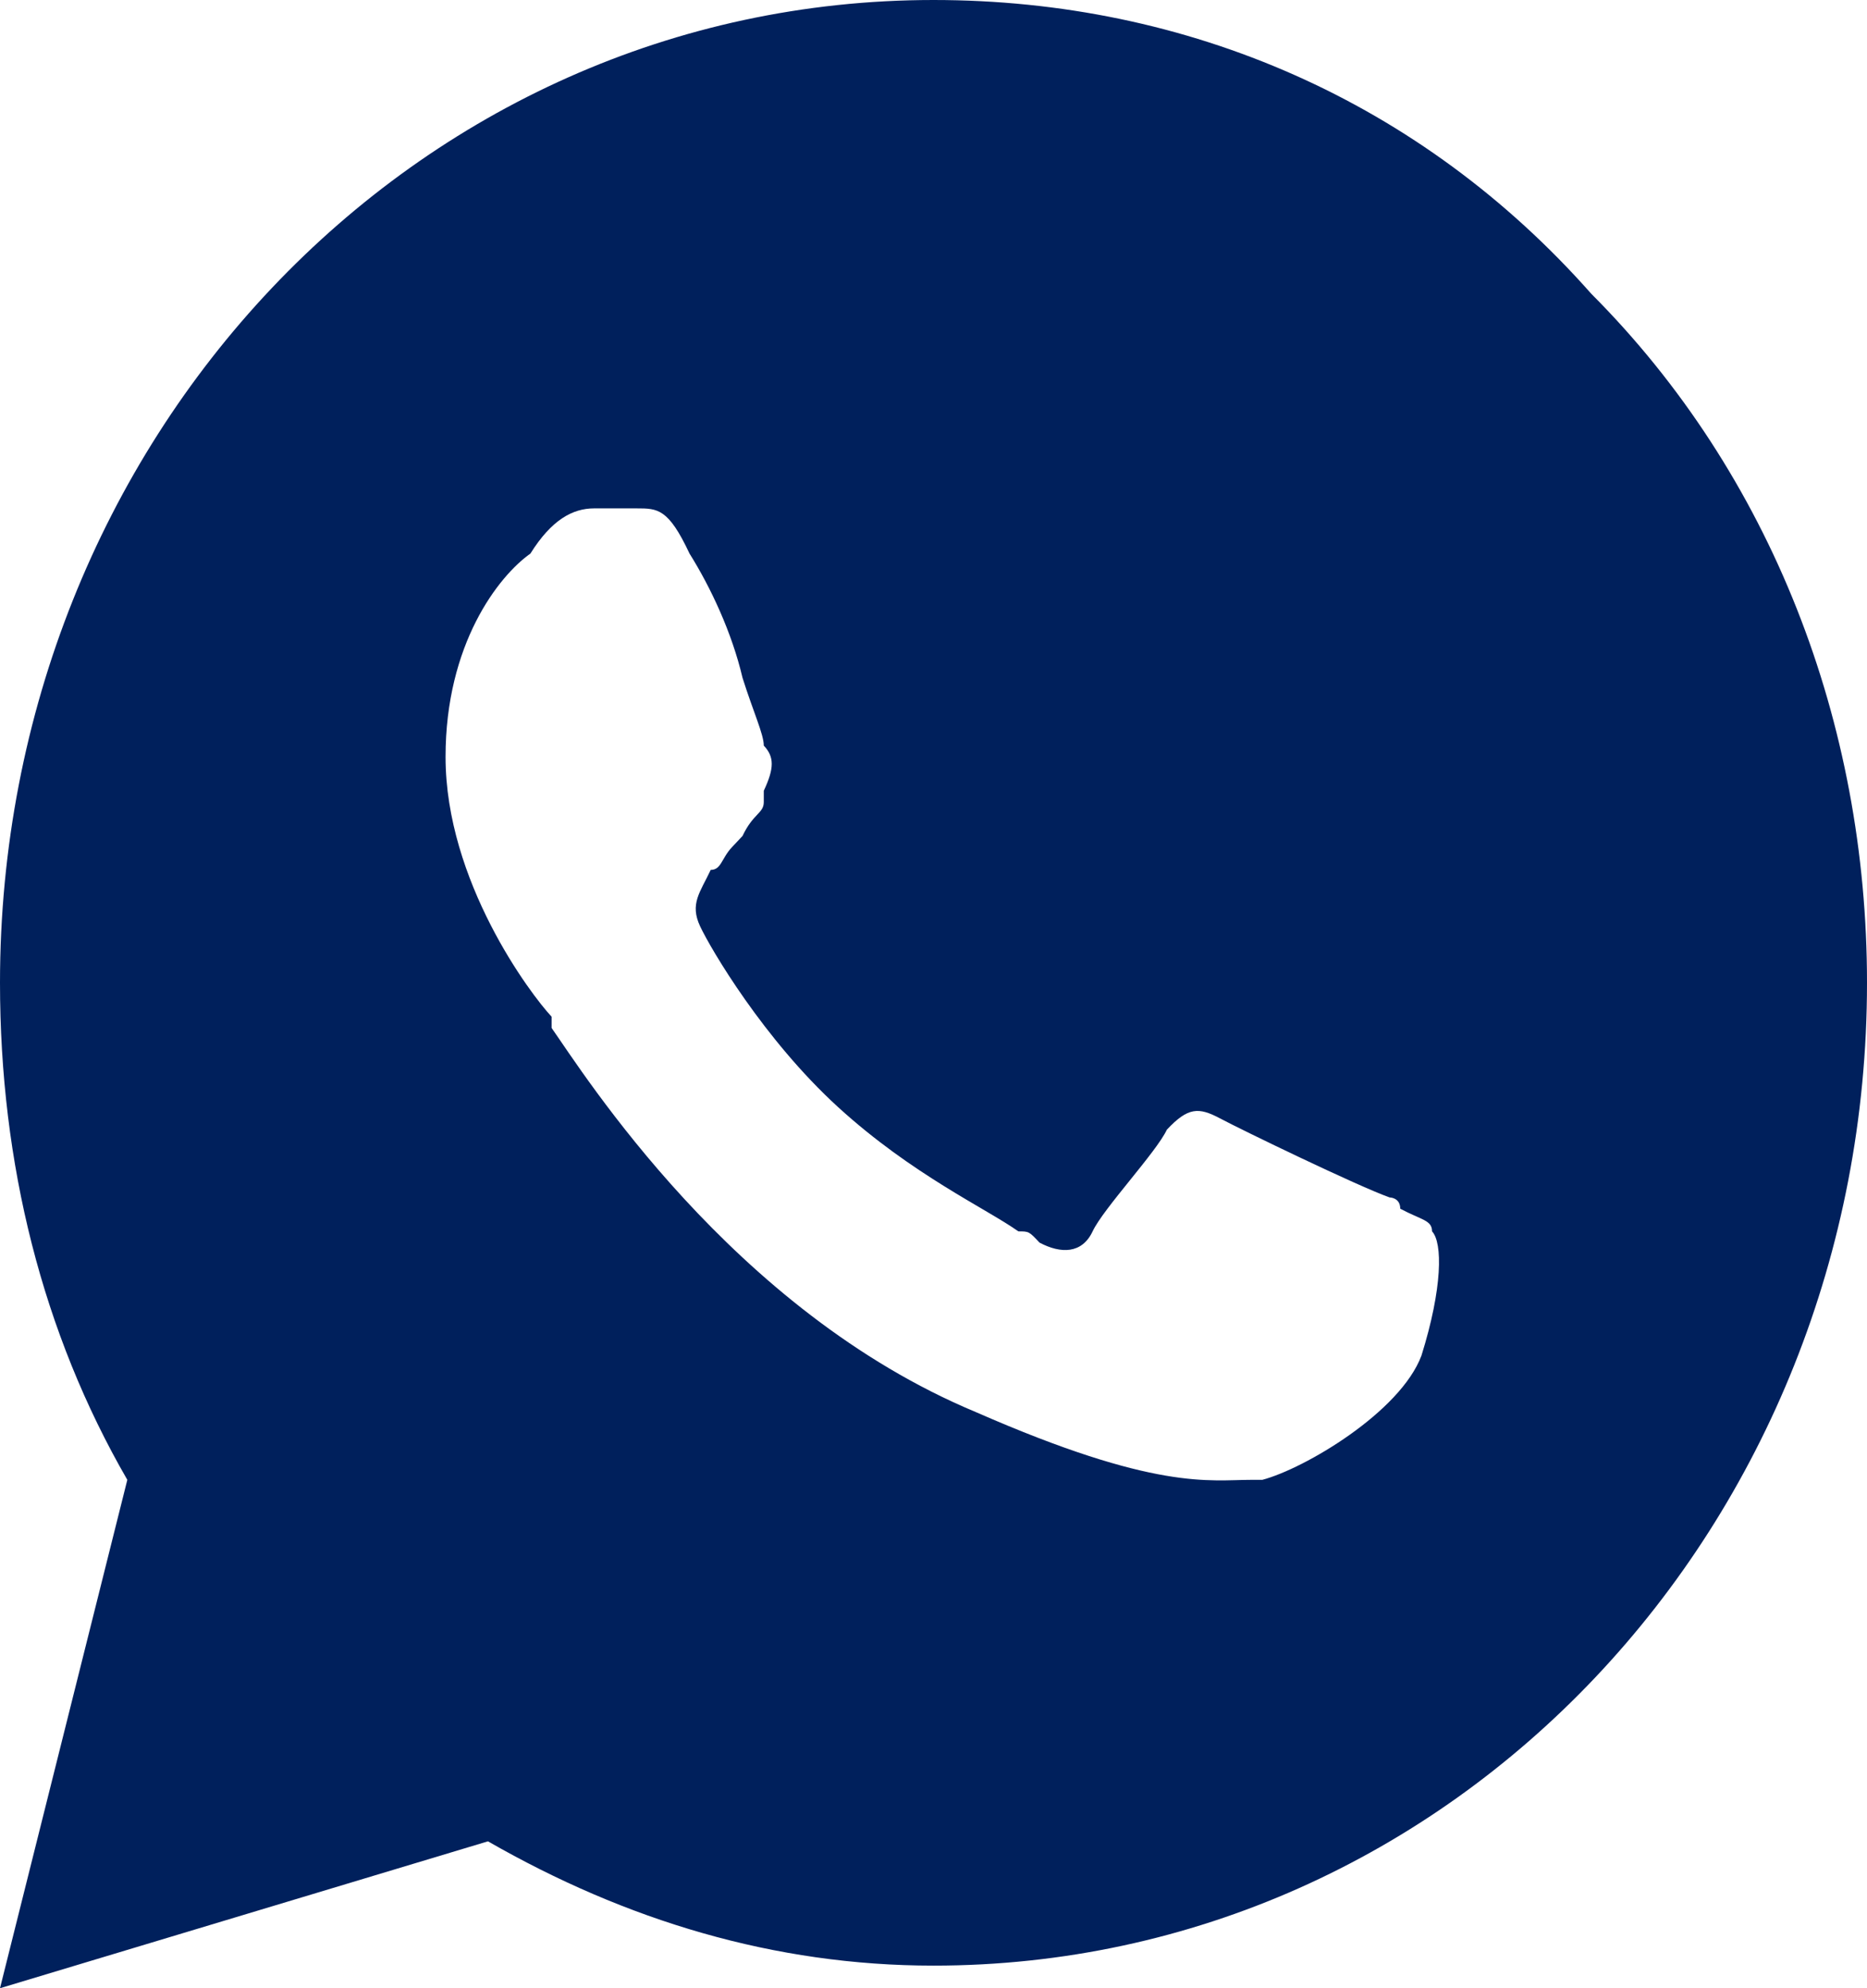 <?xml version="1.0" encoding="UTF-8"?> <svg xmlns="http://www.w3.org/2000/svg" width="31" height="33" viewBox="0 0 31 33" fill="none"><path fill-rule="evenodd" clip-rule="evenodd" d="M2.114 24.562C0.705 22.125 0 19.312 0 16.312C0 7.312 6.869 0 15.5 0C19.727 0 23.602 1.688 26.421 4.875C29.415 7.875 31 12 31 16.312C31 25.312 24.131 32.625 15.5 32.625C12.858 32.625 10.392 31.875 8.102 30.562L0 33L2.114 24.562ZM10.568 8.438C10.921 8.438 11.097 8.438 11.449 9.188C11.801 9.75 12.153 10.5 12.329 11.25C12.506 11.812 12.682 12.188 12.682 12.375C12.858 12.562 12.858 12.75 12.682 13.125C12.682 13.125 12.682 13.125 12.682 13.312C12.682 13.5 12.506 13.5 12.329 13.875L12.153 14.062C11.977 14.25 11.977 14.438 11.801 14.438C11.625 14.812 11.449 15 11.625 15.375C11.801 15.75 12.682 17.25 13.915 18.375C15.148 19.5 16.381 20.062 16.909 20.438C17.085 20.438 17.085 20.438 17.261 20.625C17.614 20.812 17.966 20.812 18.142 20.438C18.318 20.062 19.199 19.125 19.375 18.75C19.727 18.375 19.903 18.375 20.256 18.562C20.608 18.75 22.546 19.688 23.074 19.875C23.074 19.875 23.25 19.875 23.25 20.062C23.602 20.25 23.778 20.25 23.778 20.438C23.954 20.625 23.954 21.375 23.602 22.5C23.25 23.438 21.665 24.375 20.96 24.562H20.784C20.079 24.562 19.199 24.75 16.204 23.438C12.153 21.75 9.688 17.812 9.159 17.062V16.875C8.807 16.5 7.398 14.625 7.398 12.562C7.398 10.688 8.278 9.562 8.807 9.188C9.159 8.625 9.511 8.438 9.864 8.438C10.216 8.438 10.392 8.438 10.568 8.438Z" fill="#00205C"></path></svg> 